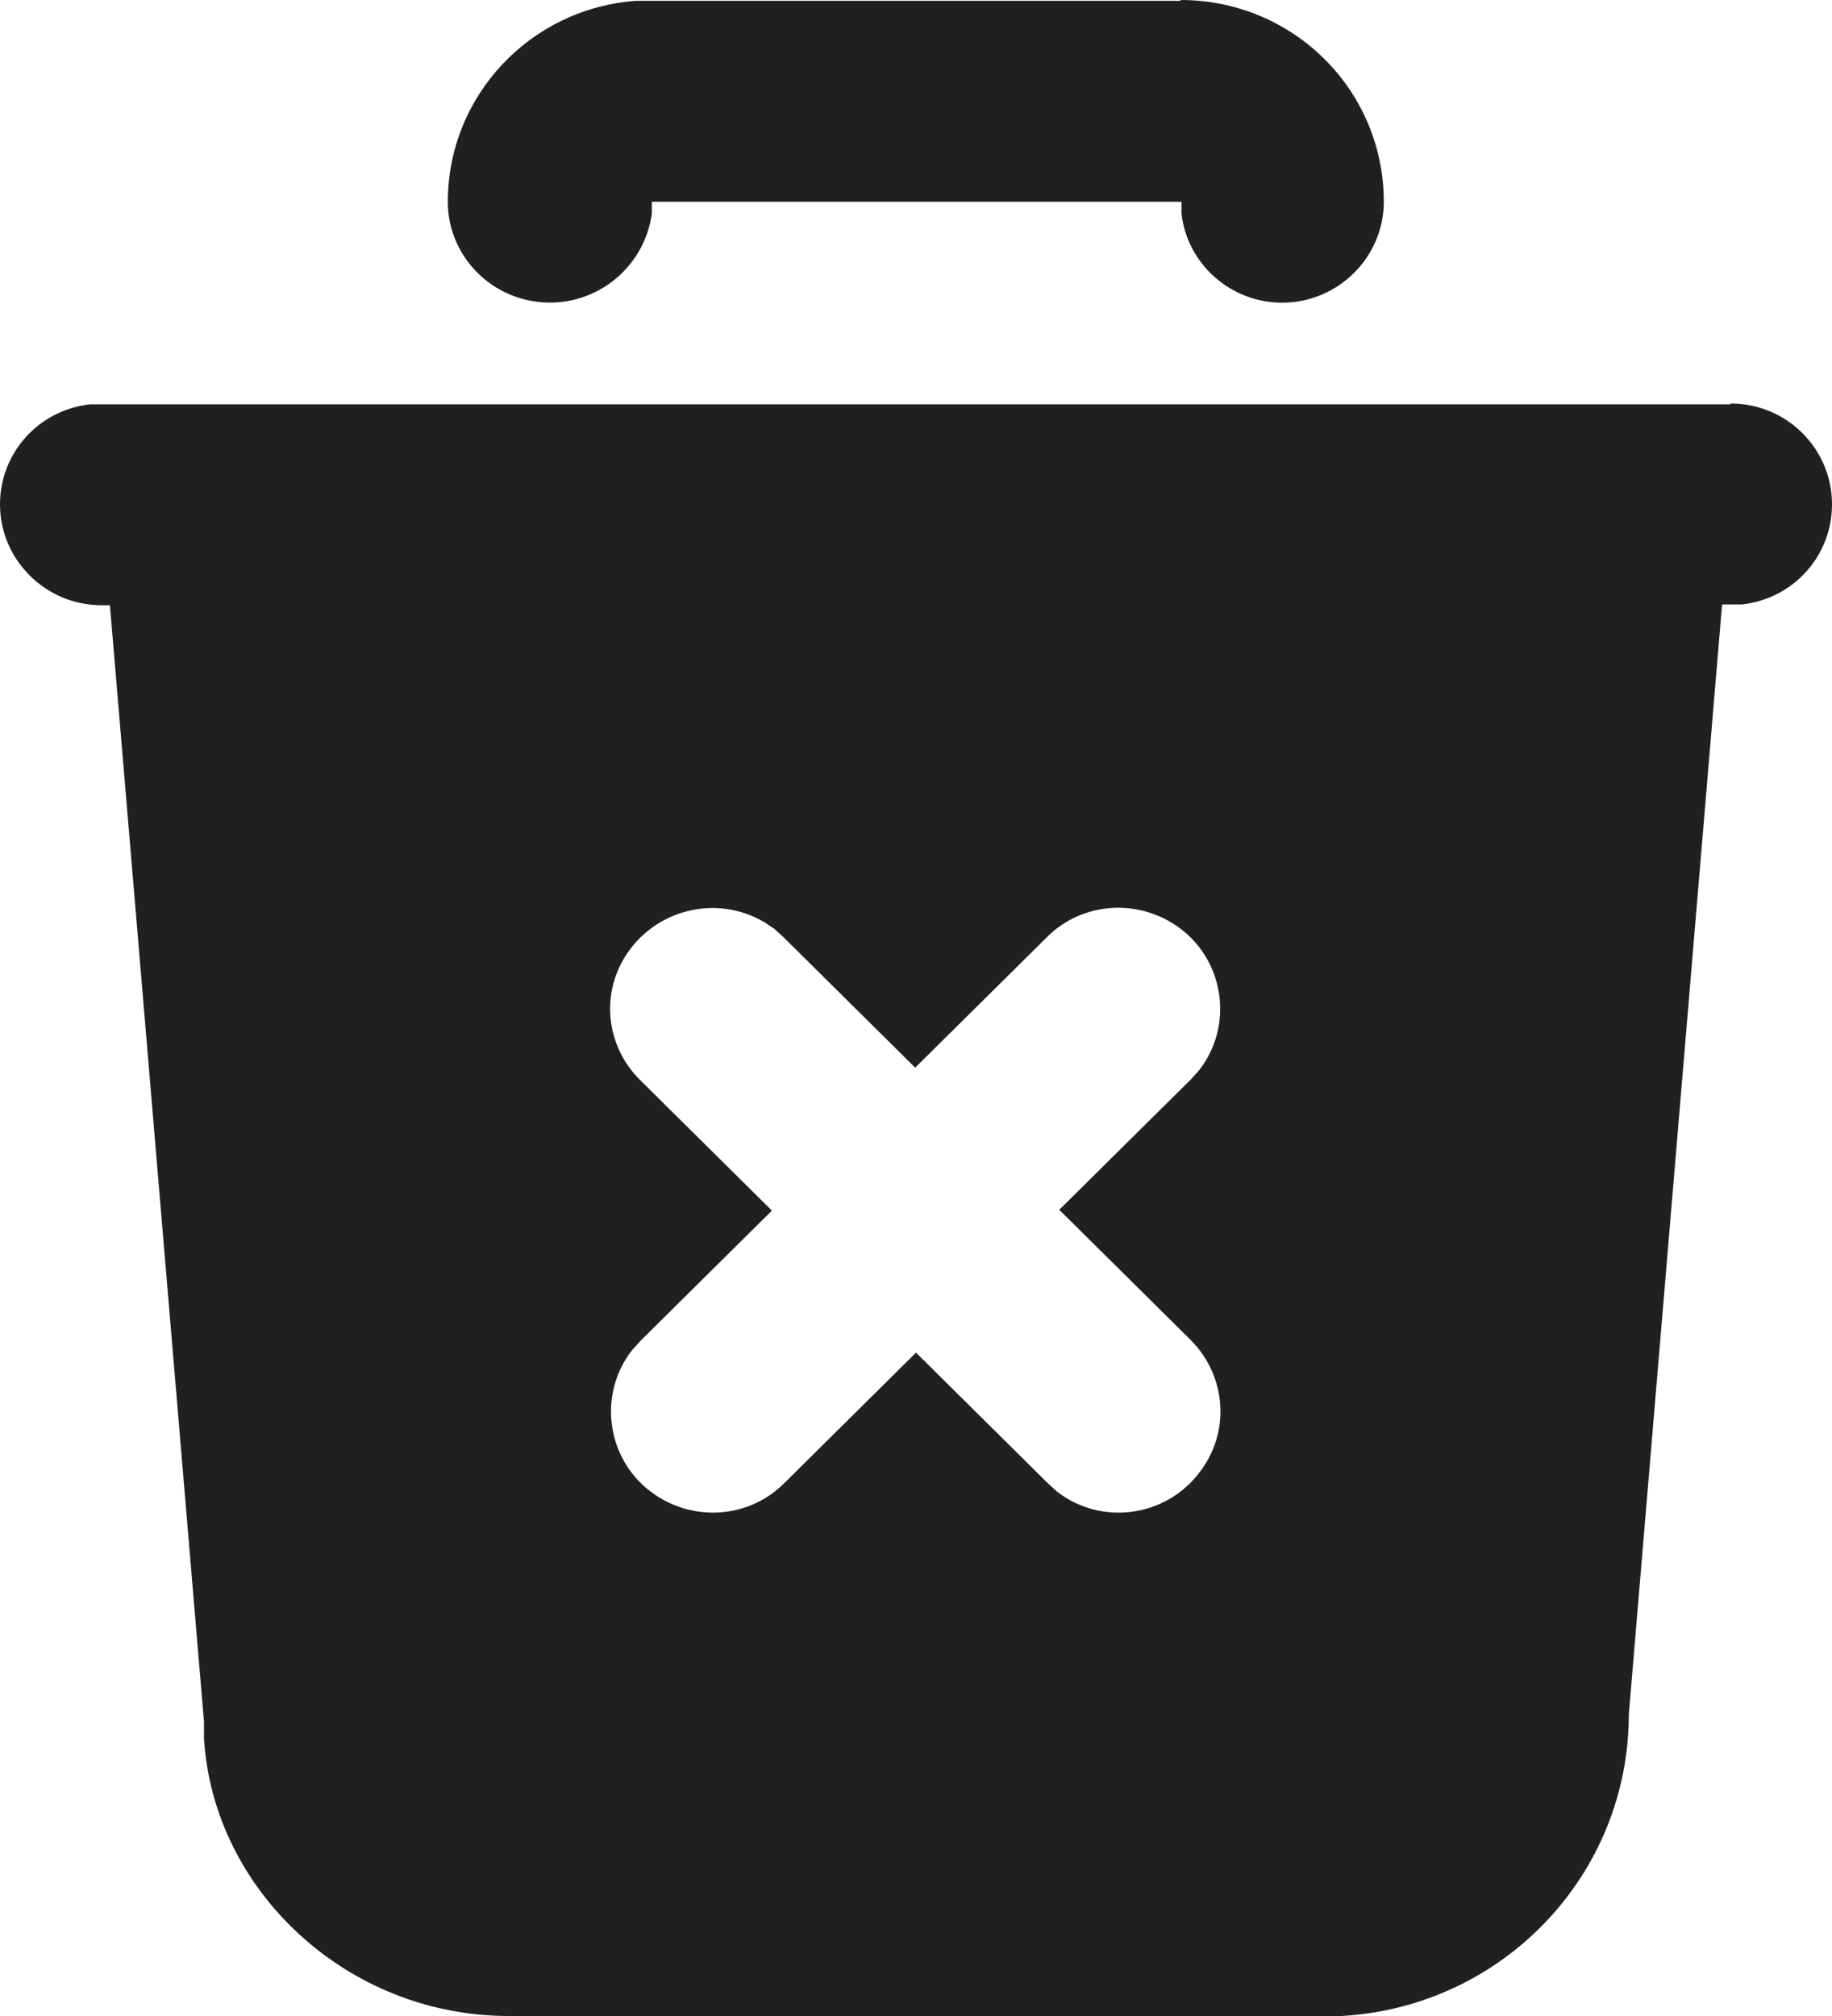 <svg width="20" height="22" viewBox="0 0 20 22" fill="none" xmlns="http://www.w3.org/2000/svg">
<path d="M18.891 4.403C19.509 4.403 20 4.899 20 5.504C20 6.064 19.582 6.532 19.018 6.596H18.891H18.8L17.782 18.706C17.782 20.459 16.409 21.899 14.646 22H14.445H5.555C3.782 22 2.327 20.624 2.227 18.972V18.789L1.2 6.605H1.109C0.5 6.605 0 6.11 0 5.504C0 4.945 0.418 4.477 0.982 4.412H1.109H18.891V4.403ZM8.345 10.064C7.818 9.752 7.136 9.926 6.818 10.449C6.555 10.88 6.627 11.431 6.991 11.789L8.427 13.211L6.991 14.633L6.9 14.734C6.527 15.211 6.618 15.908 7.1 16.275C7.545 16.615 8.173 16.578 8.564 16.183L10 14.761L11.436 16.183L11.536 16.275C12.018 16.651 12.718 16.56 13.091 16.073C13.436 15.633 13.391 15.018 13 14.624L11.564 13.202L13 11.78L13.091 11.679C13.464 11.202 13.373 10.504 12.891 10.137C12.445 9.798 11.818 9.835 11.427 10.229L9.991 11.651L8.555 10.229L8.455 10.137L8.345 10.064Z" fill="#202020"/>
<path d="M12.889 0C14.116 0 15.107 0.982 15.107 2.202C15.107 2.807 14.607 3.303 13.998 3.303C13.434 3.303 12.961 2.881 12.898 2.33V2.202H7.116V2.33C7.034 2.936 6.48 3.367 5.87 3.294C5.316 3.229 4.889 2.762 4.889 2.202C4.889 1.046 5.789 0.092 6.943 0.009H7.107H12.889V0Z" fill="#202020"/>
</svg>
